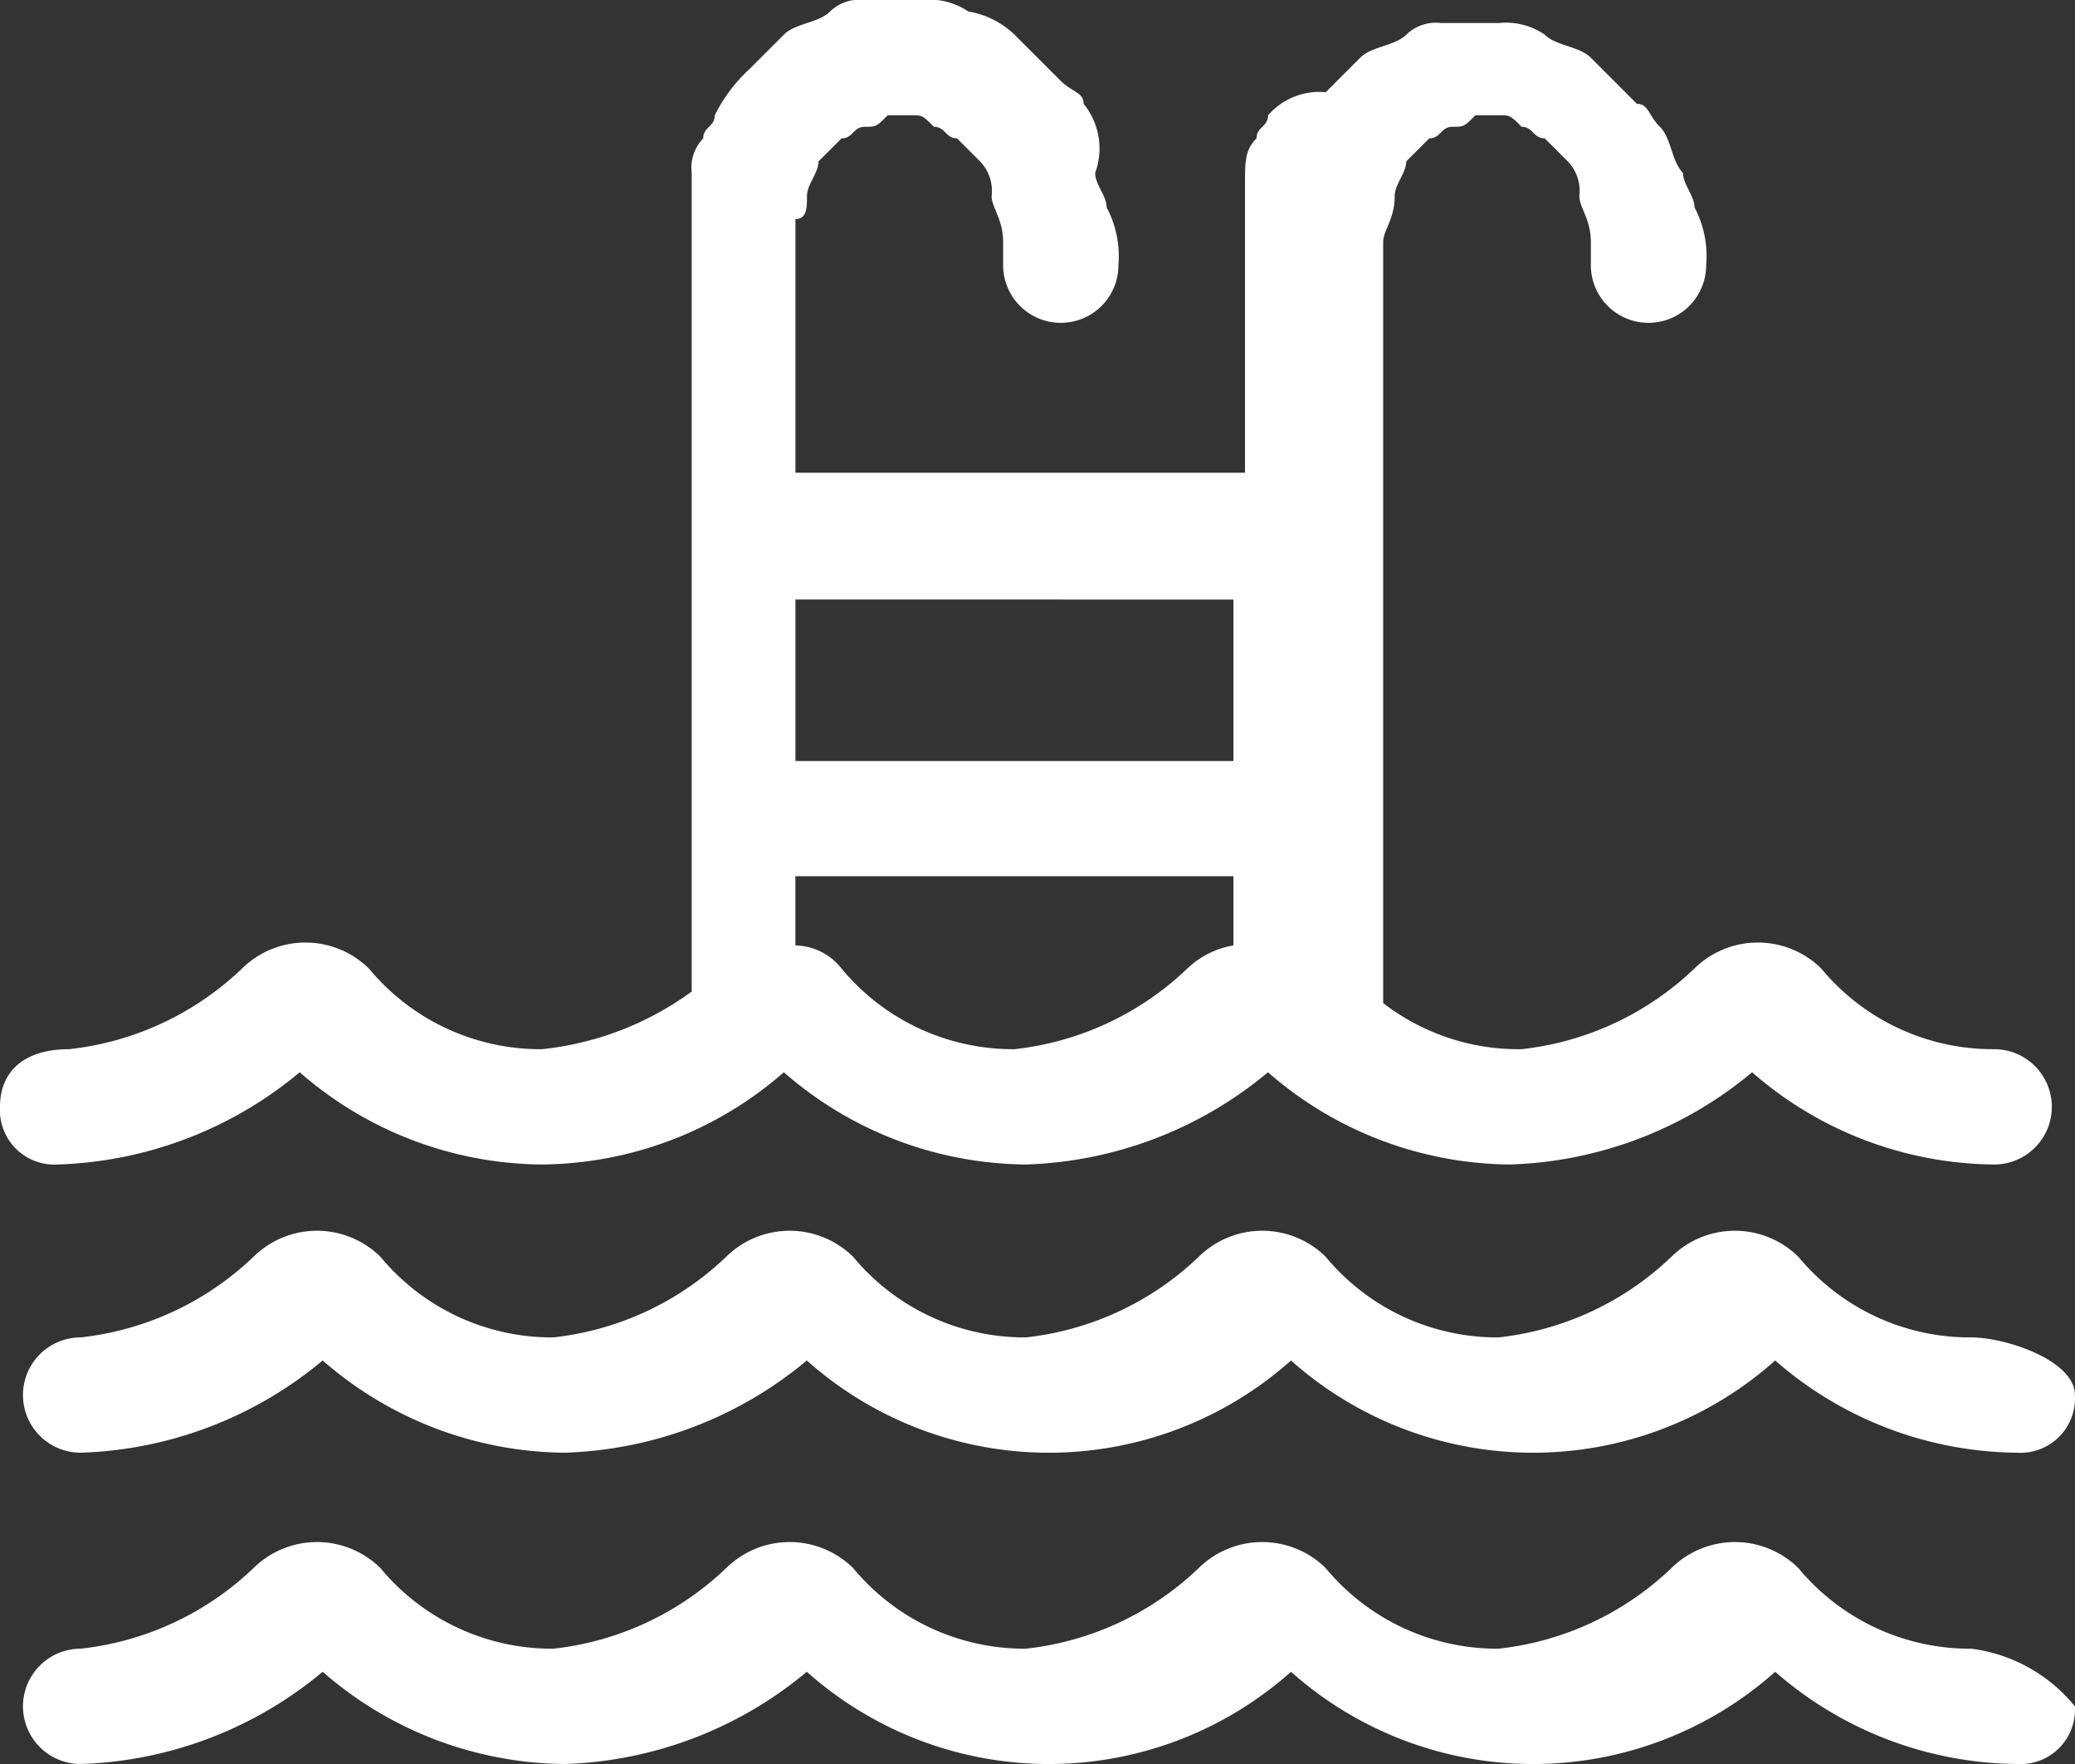 <?xml version="1.0" encoding="UTF-8"?> <svg xmlns="http://www.w3.org/2000/svg" id="poolicon" width="41" height="34.85" viewBox="0 0 41 34.85"><rect x="0" y="0" width="41" height="34.85" fill="#333333" stroke="none"/><path id="Path_161" data-name="Path 161" d="M5.9,3.3Z" transform="translate(7.539 4.217)" fill="#fff"></path><path id="Path_162" data-name="Path 162" d="M11.8,3.3Z" transform="translate(15.078 4.217)" fill="#fff"></path><path id="Path_163" data-name="Path 163" d="M1.139,23.006h0a7.834,7.834,0,0,0,4.783-1.822,7.351,7.351,0,0,0,4.783,1.822,7.351,7.351,0,0,0,4.783-1.822,7.351,7.351,0,0,0,4.783,1.822,7.834,7.834,0,0,0,4.783-1.822,7.351,7.351,0,0,0,4.783,1.822,7.834,7.834,0,0,0,4.783-1.822,7.351,7.351,0,0,0,4.783,1.822,1.139,1.139,0,1,0,0-2.278,4.4,4.4,0,0,1-3.417-1.594,1.787,1.787,0,0,0-2.506,0,5.862,5.862,0,0,1-3.417,1.594,4.377,4.377,0,0,1-2.733-.911V5.239h0V4.783c0-.228.228-.456.228-.911,0-.228.228-.456.228-.683l.456-.456c.228,0,.228-.228.456-.228s.228,0,.456-.228h.456c.228,0,.228,0,.456.228.228,0,.228.228.456.228l.456.456a.837.837,0,0,1,.228.683c0,.228.228.456.228.911v.456a1.139,1.139,0,0,0,2.278,0A2.053,2.053,0,0,0,33.483,4.1c0-.228-.228-.456-.228-.683-.228-.228-.228-.683-.456-.911s-.228-.456-.456-.456l-.228-.228-.683-.683c-.228-.228-.683-.228-.911-.456a1.369,1.369,0,0,0-.911-.228H28.472a.837.837,0,0,0-.683.228c-.228.228-.683.228-.911.456l-.683.683a1.338,1.338,0,0,0-1.139.456c0,.228-.228.228-.228.456-.228.228-.228.456-.228.911V9.339H15.717V4.328c.228,0,.228-.228.228-.456s.228-.456.228-.683l.456-.456c.228,0,.228-.228.456-.228s.228,0,.456-.228h.456c.228,0,.228,0,.456.228.228,0,.228.228.456.228l.456.456a.837.837,0,0,1,.228.683c0,.228.228.456.228.911v.456a1.139,1.139,0,0,0,2.278,0A2.053,2.053,0,0,0,21.867,4.1c0-.228-.228-.456-.228-.683a1.4,1.4,0,0,0-.228-1.367c0-.228-.228-.228-.456-.456l-.228-.228L20.044.683a1.727,1.727,0,0,0-.911-.456A1.369,1.369,0,0,0,18.222,0H17.083A.837.837,0,0,0,16.4.228c-.228.228-.683.228-.911.456l-.683.683a3.144,3.144,0,0,0-.683.911c0,.228-.228.228-.228.456a.837.837,0,0,0-.228.683V19.589a6.07,6.07,0,0,1-2.961,1.139,4.4,4.4,0,0,1-3.417-1.594,1.787,1.787,0,0,0-2.506,0,5.862,5.862,0,0,1-3.417,1.594C.456,20.728,0,21.183,0,21.867A1.076,1.076,0,0,0,1.139,23.006Zm23.233-4.328a1.727,1.727,0,0,0-.911.456,5.862,5.862,0,0,1-3.417,1.594,4.4,4.4,0,0,1-3.417-1.594,1.183,1.183,0,0,0-.911-.456V17.311h8.656Zm0-6.833v3.189H15.717V11.844Z" transform="translate(0)" fill="#fff"></path><path id="Path_164" data-name="Path 164" d="M38.694,12.782a4.4,4.4,0,0,1-3.417-1.594,1.787,1.787,0,0,0-2.506,0,5.862,5.862,0,0,1-3.417,1.594,4.4,4.4,0,0,1-3.417-1.594,1.787,1.787,0,0,0-2.506,0,5.862,5.862,0,0,1-3.417,1.594A4.4,4.4,0,0,1,16.6,11.188a1.787,1.787,0,0,0-2.506,0,5.862,5.862,0,0,1-3.417,1.594,4.4,4.4,0,0,1-3.417-1.594,1.787,1.787,0,0,0-2.506,0,5.862,5.862,0,0,1-3.417,1.594h0a1.139,1.139,0,0,0,0,2.278h0a7.834,7.834,0,0,0,4.783-1.822,7.351,7.351,0,0,0,4.783,1.822,7.834,7.834,0,0,0,4.783-1.822,7.189,7.189,0,0,0,9.567,0,7.189,7.189,0,0,0,9.567,0,7.351,7.351,0,0,0,4.783,1.822,1.076,1.076,0,0,0,1.139-1.139C40.744,13.238,39.378,12.782,38.694,12.782Z" transform="translate(0.256 13.64)" fill="#fff"></path><path id="Path_165" data-name="Path 165" d="M38.694,15.482a4.4,4.4,0,0,1-3.417-1.594,1.787,1.787,0,0,0-2.506,0,5.862,5.862,0,0,1-3.417,1.594,4.4,4.4,0,0,1-3.417-1.594,1.787,1.787,0,0,0-2.506,0,5.862,5.862,0,0,1-3.417,1.594A4.4,4.4,0,0,1,16.6,13.888a1.787,1.787,0,0,0-2.506,0,5.862,5.862,0,0,1-3.417,1.594,4.4,4.4,0,0,1-3.417-1.594,1.787,1.787,0,0,0-2.506,0,5.862,5.862,0,0,1-3.417,1.594h0a1.139,1.139,0,1,0,0,2.278h0a7.834,7.834,0,0,0,4.783-1.822,7.351,7.351,0,0,0,4.783,1.822,7.834,7.834,0,0,0,4.783-1.822,7.189,7.189,0,0,0,9.567,0,7.189,7.189,0,0,0,9.567,0,7.351,7.351,0,0,0,4.783,1.822,1.076,1.076,0,0,0,1.139-1.139A3.149,3.149,0,0,0,38.694,15.482Z" transform="translate(0.256 17.09)" fill="#fff"></path></svg> 